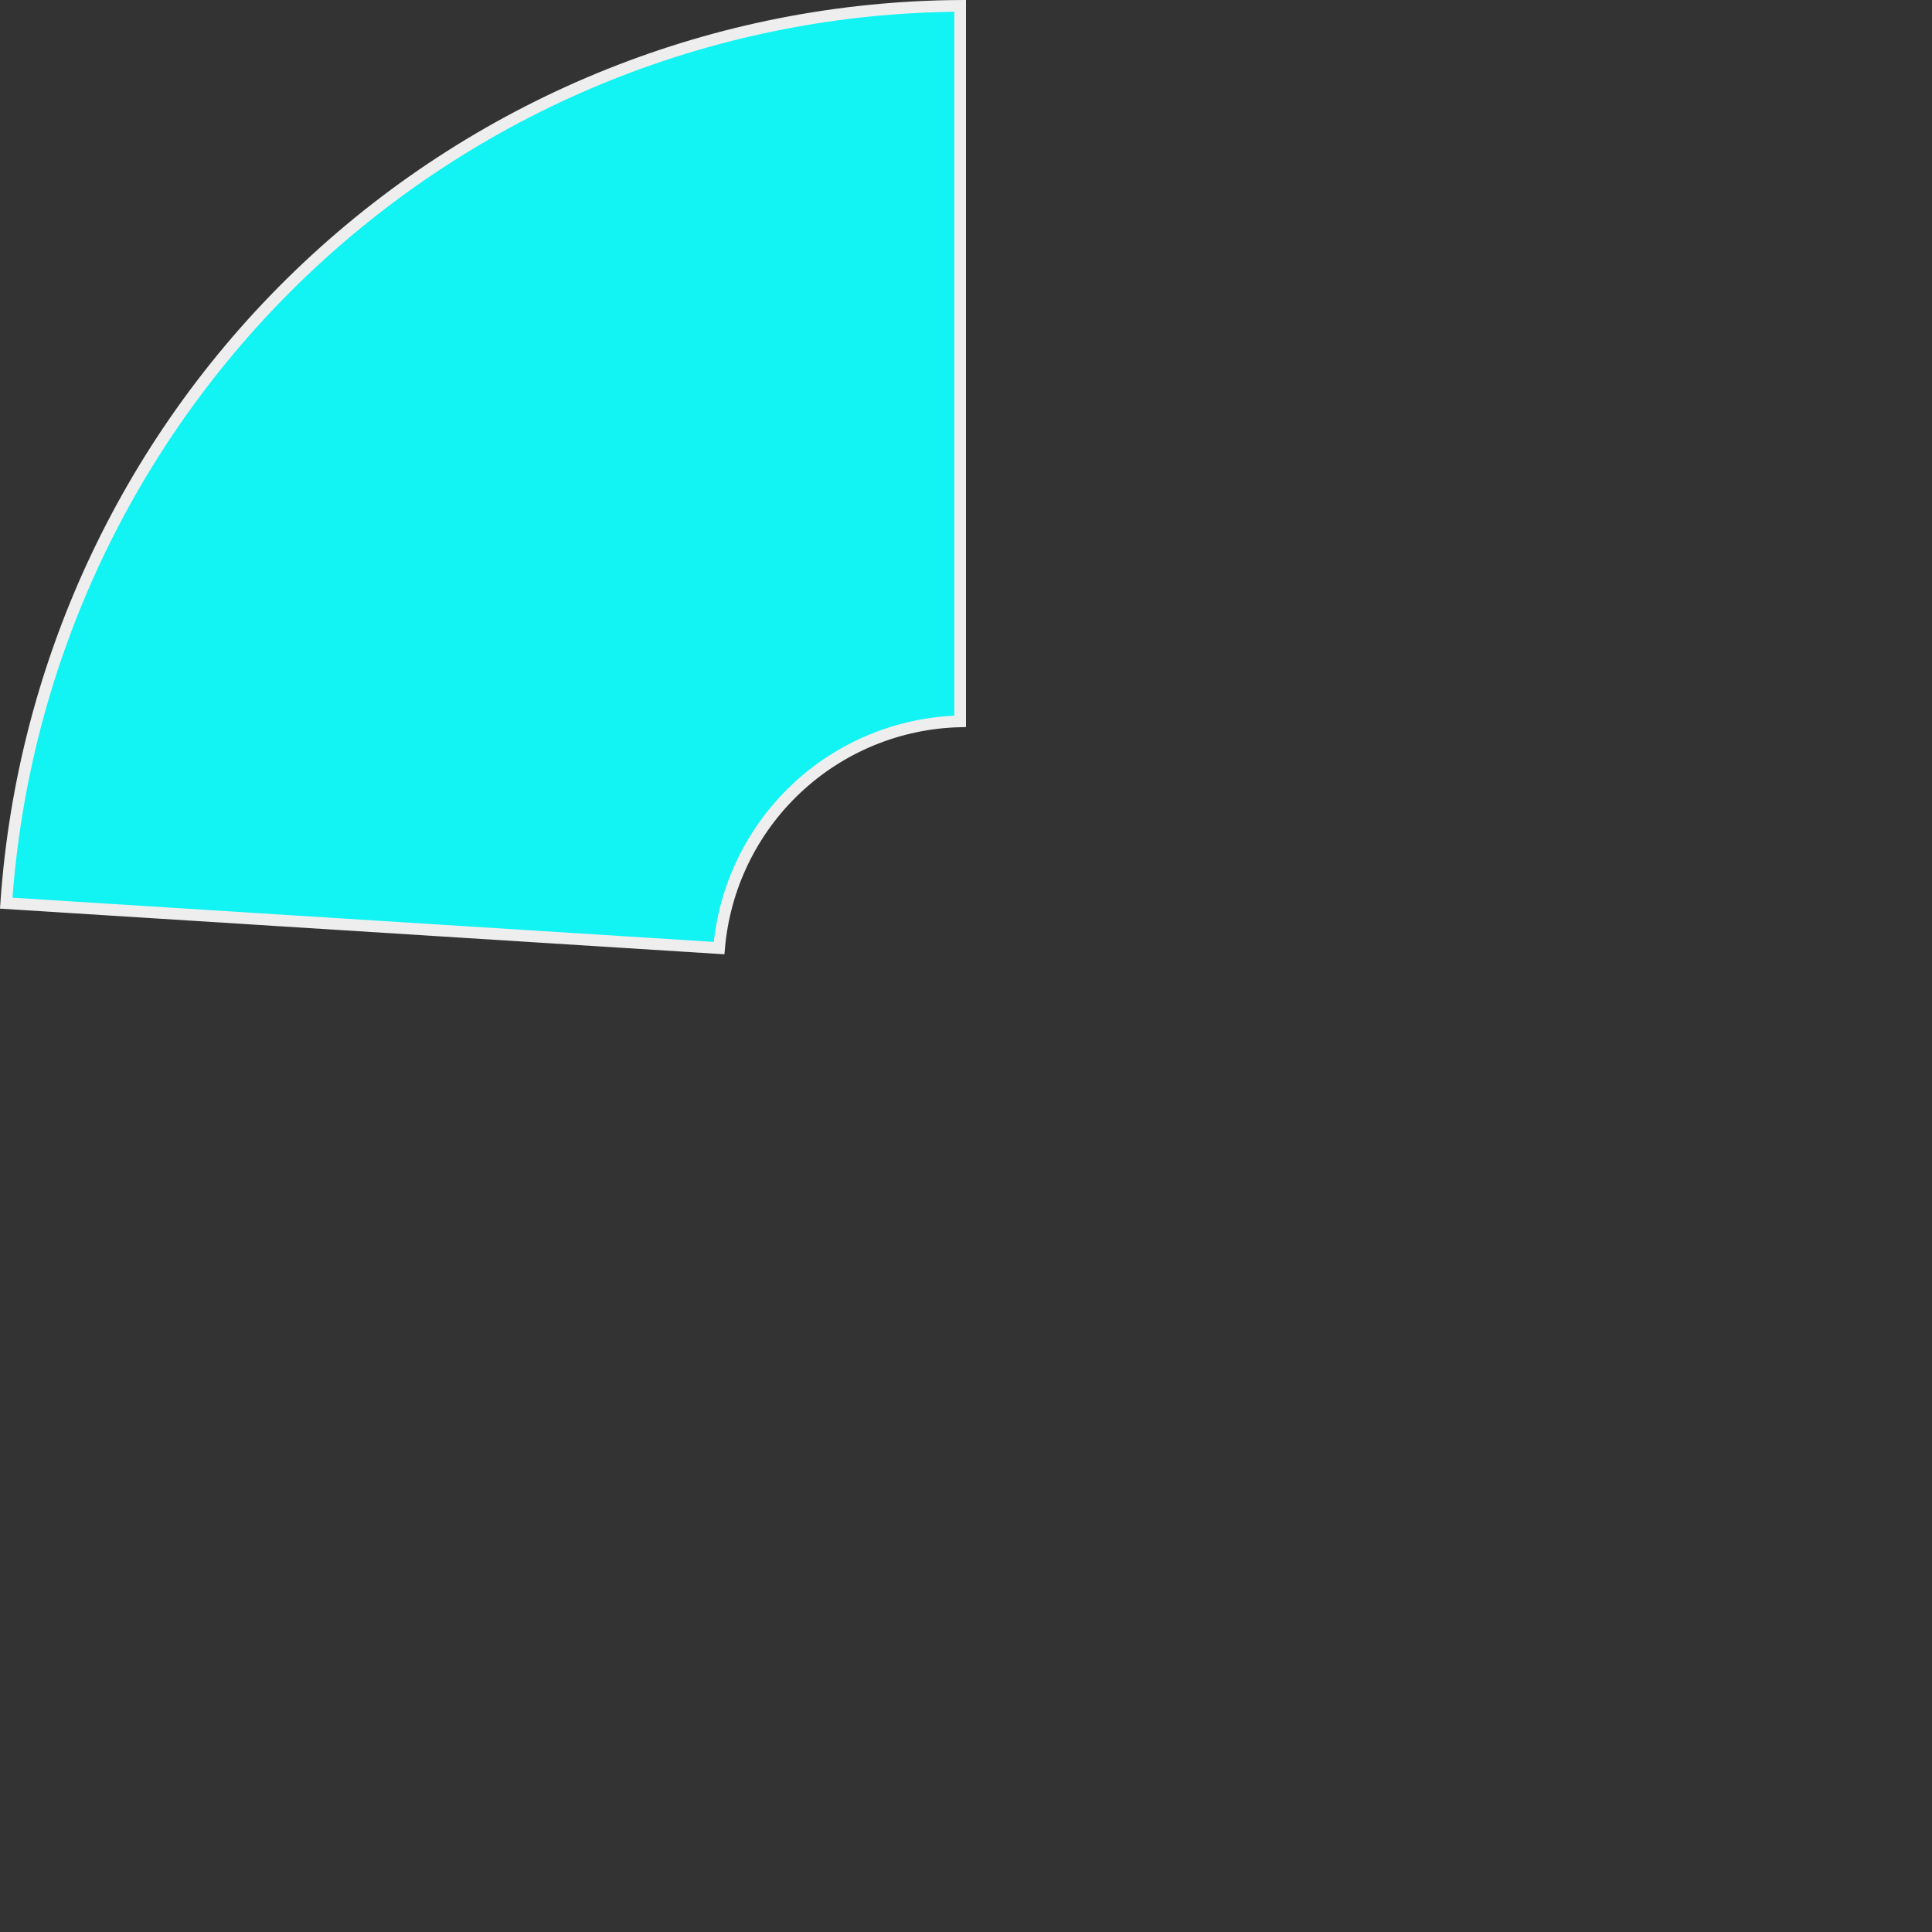 <?xml version="1.0" encoding="UTF-8"?> <svg xmlns="http://www.w3.org/2000/svg" width="330" height="330" viewBox="0 0 330 330" fill="none"><rect x="0" y="0" width="330" height="330" fill="#333333" stroke="none"/><path d="M52.512 45.611C82.737 17.181 122.563 1.255 164 1.003V123.211C153.593 123.458 143.627 127.538 136.021 134.692C128.416 141.846 123.725 151.552 122.826 161.94L1.064 154.266C3.917 112.857 22.286 74.041 52.512 45.611Z" fill="#12F3F3" stroke="#EEEEEE" stroke-width="2"></path></svg> 